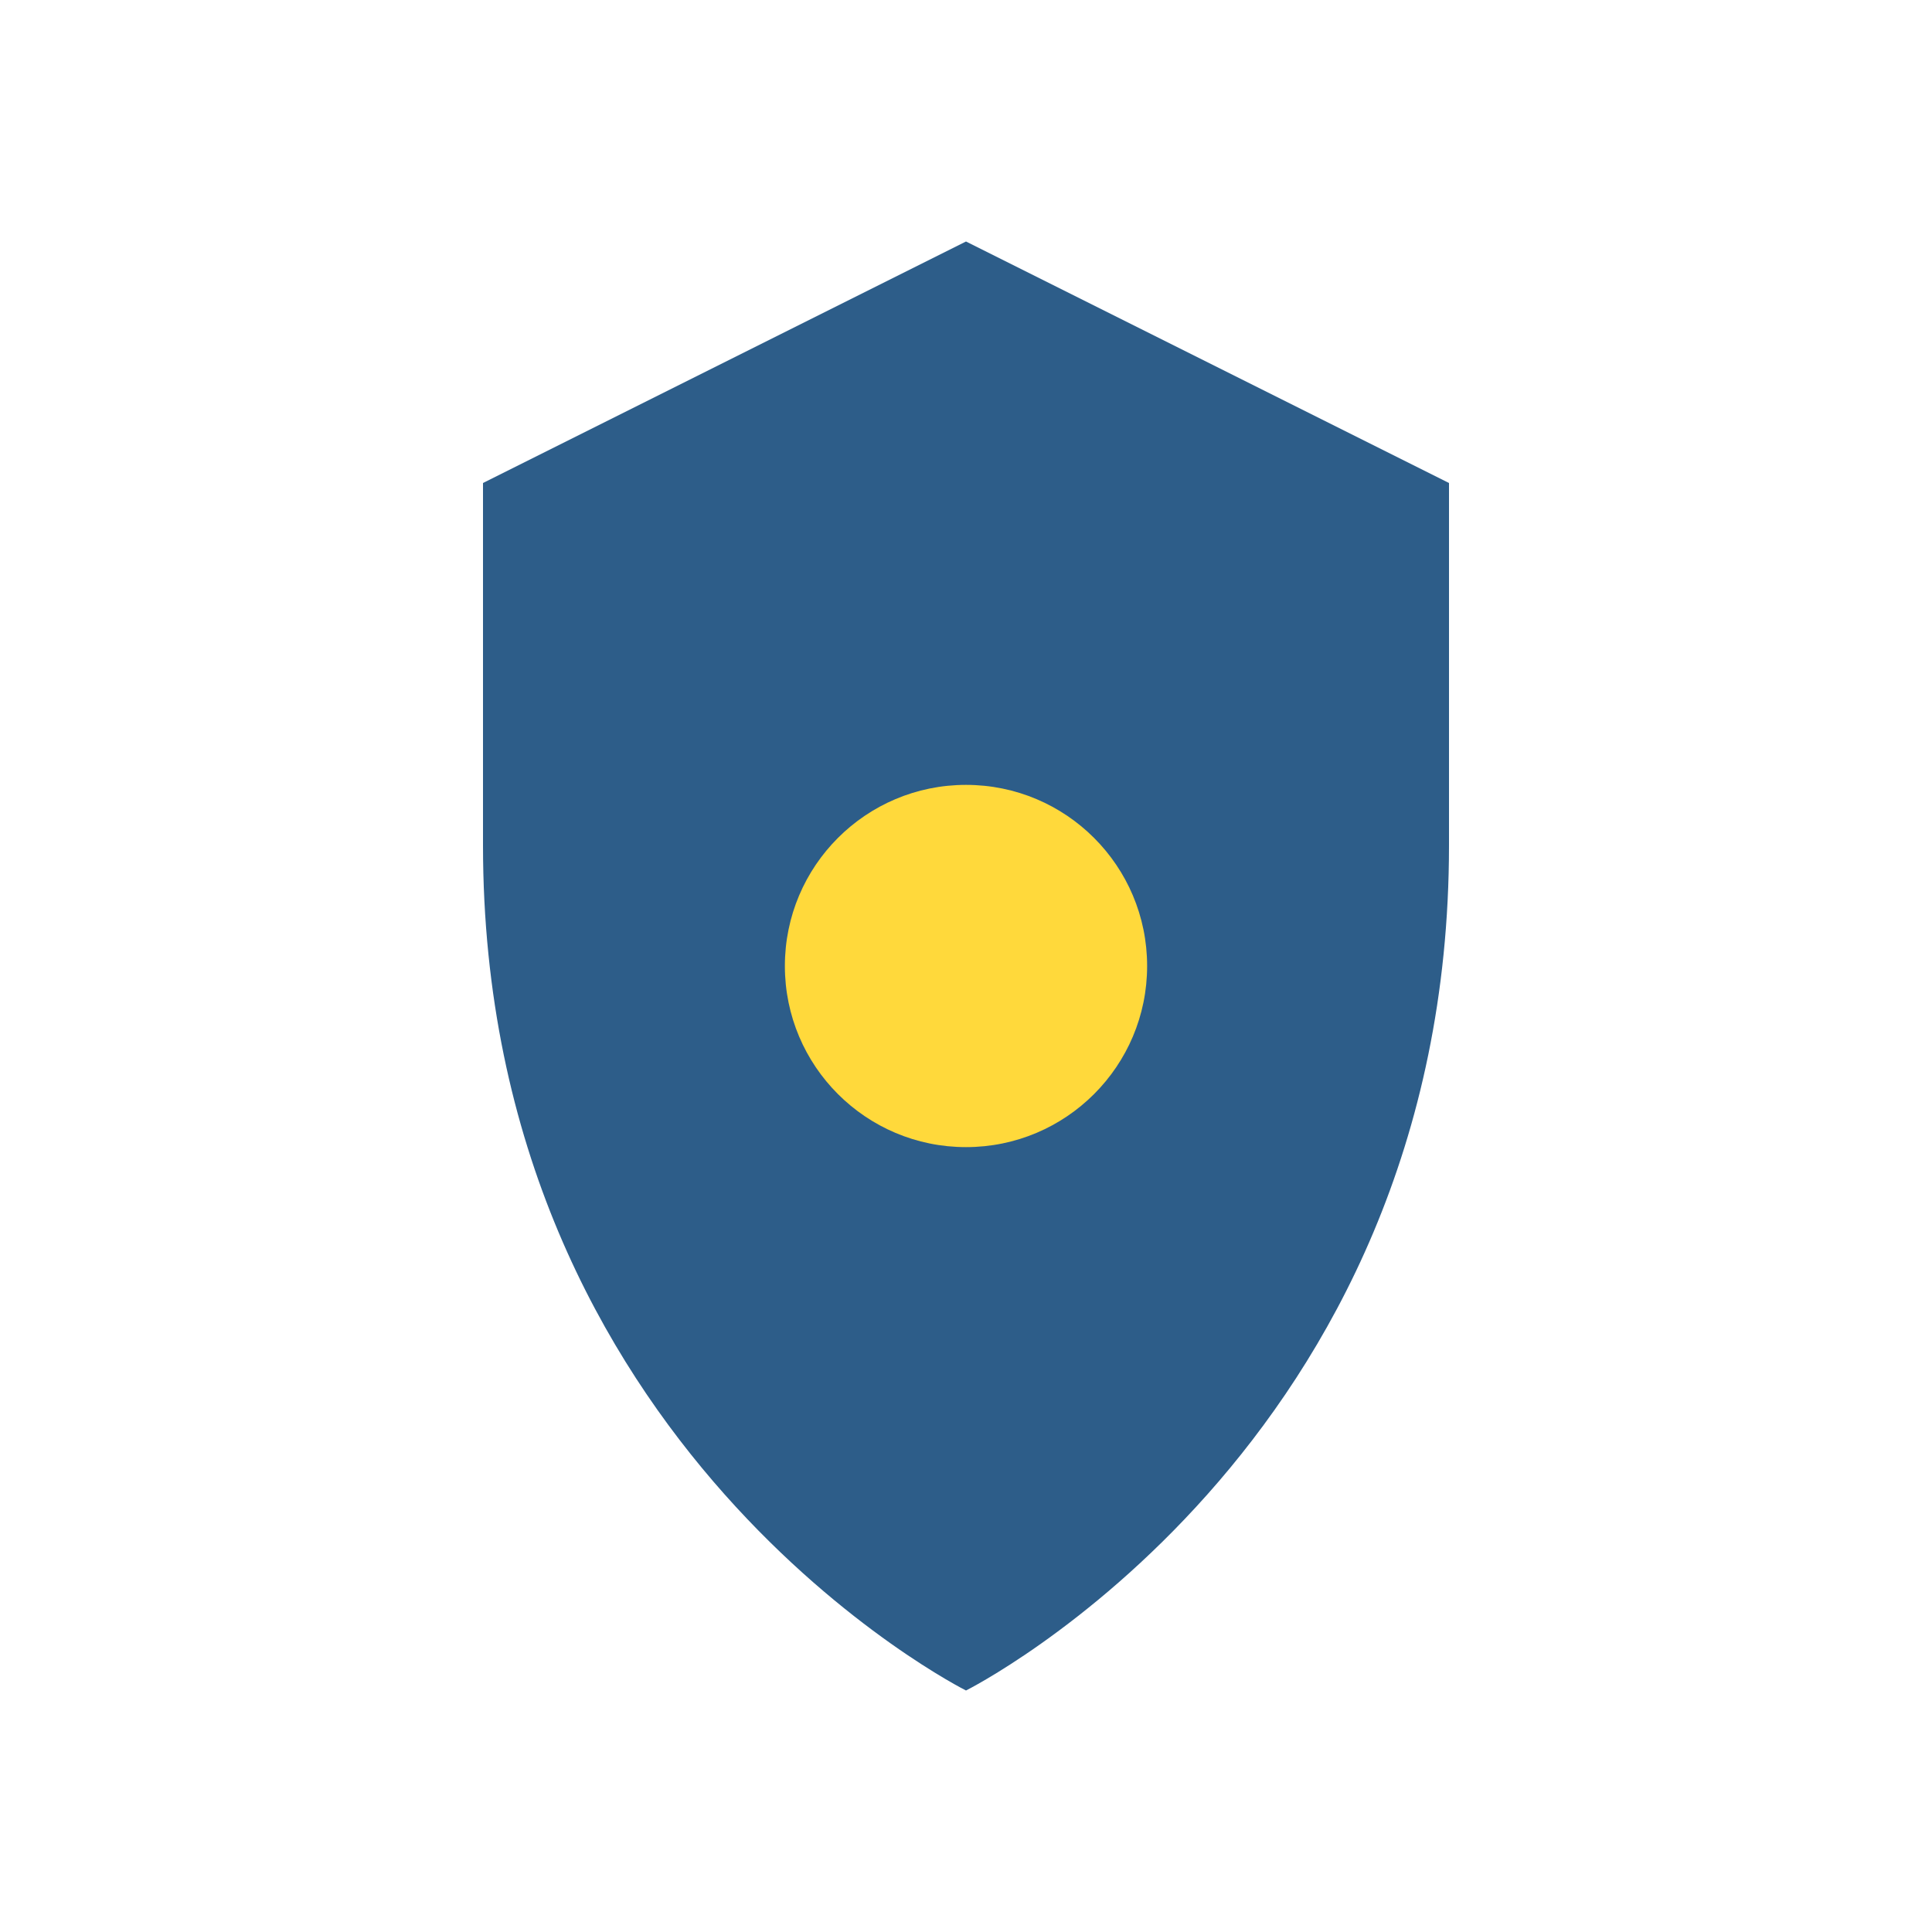 <?xml version="1.0" encoding="UTF-8"?>
<svg xmlns="http://www.w3.org/2000/svg" width="32" height="32" viewBox="0 0 32 32"><path d="M16 28s-8-4-8-14V8l8-4 8 4v6c0 10-8 14-8 14z" fill="#2D5D89"/><circle cx="16" cy="16" r="3" fill="#FFD93B"/></svg>